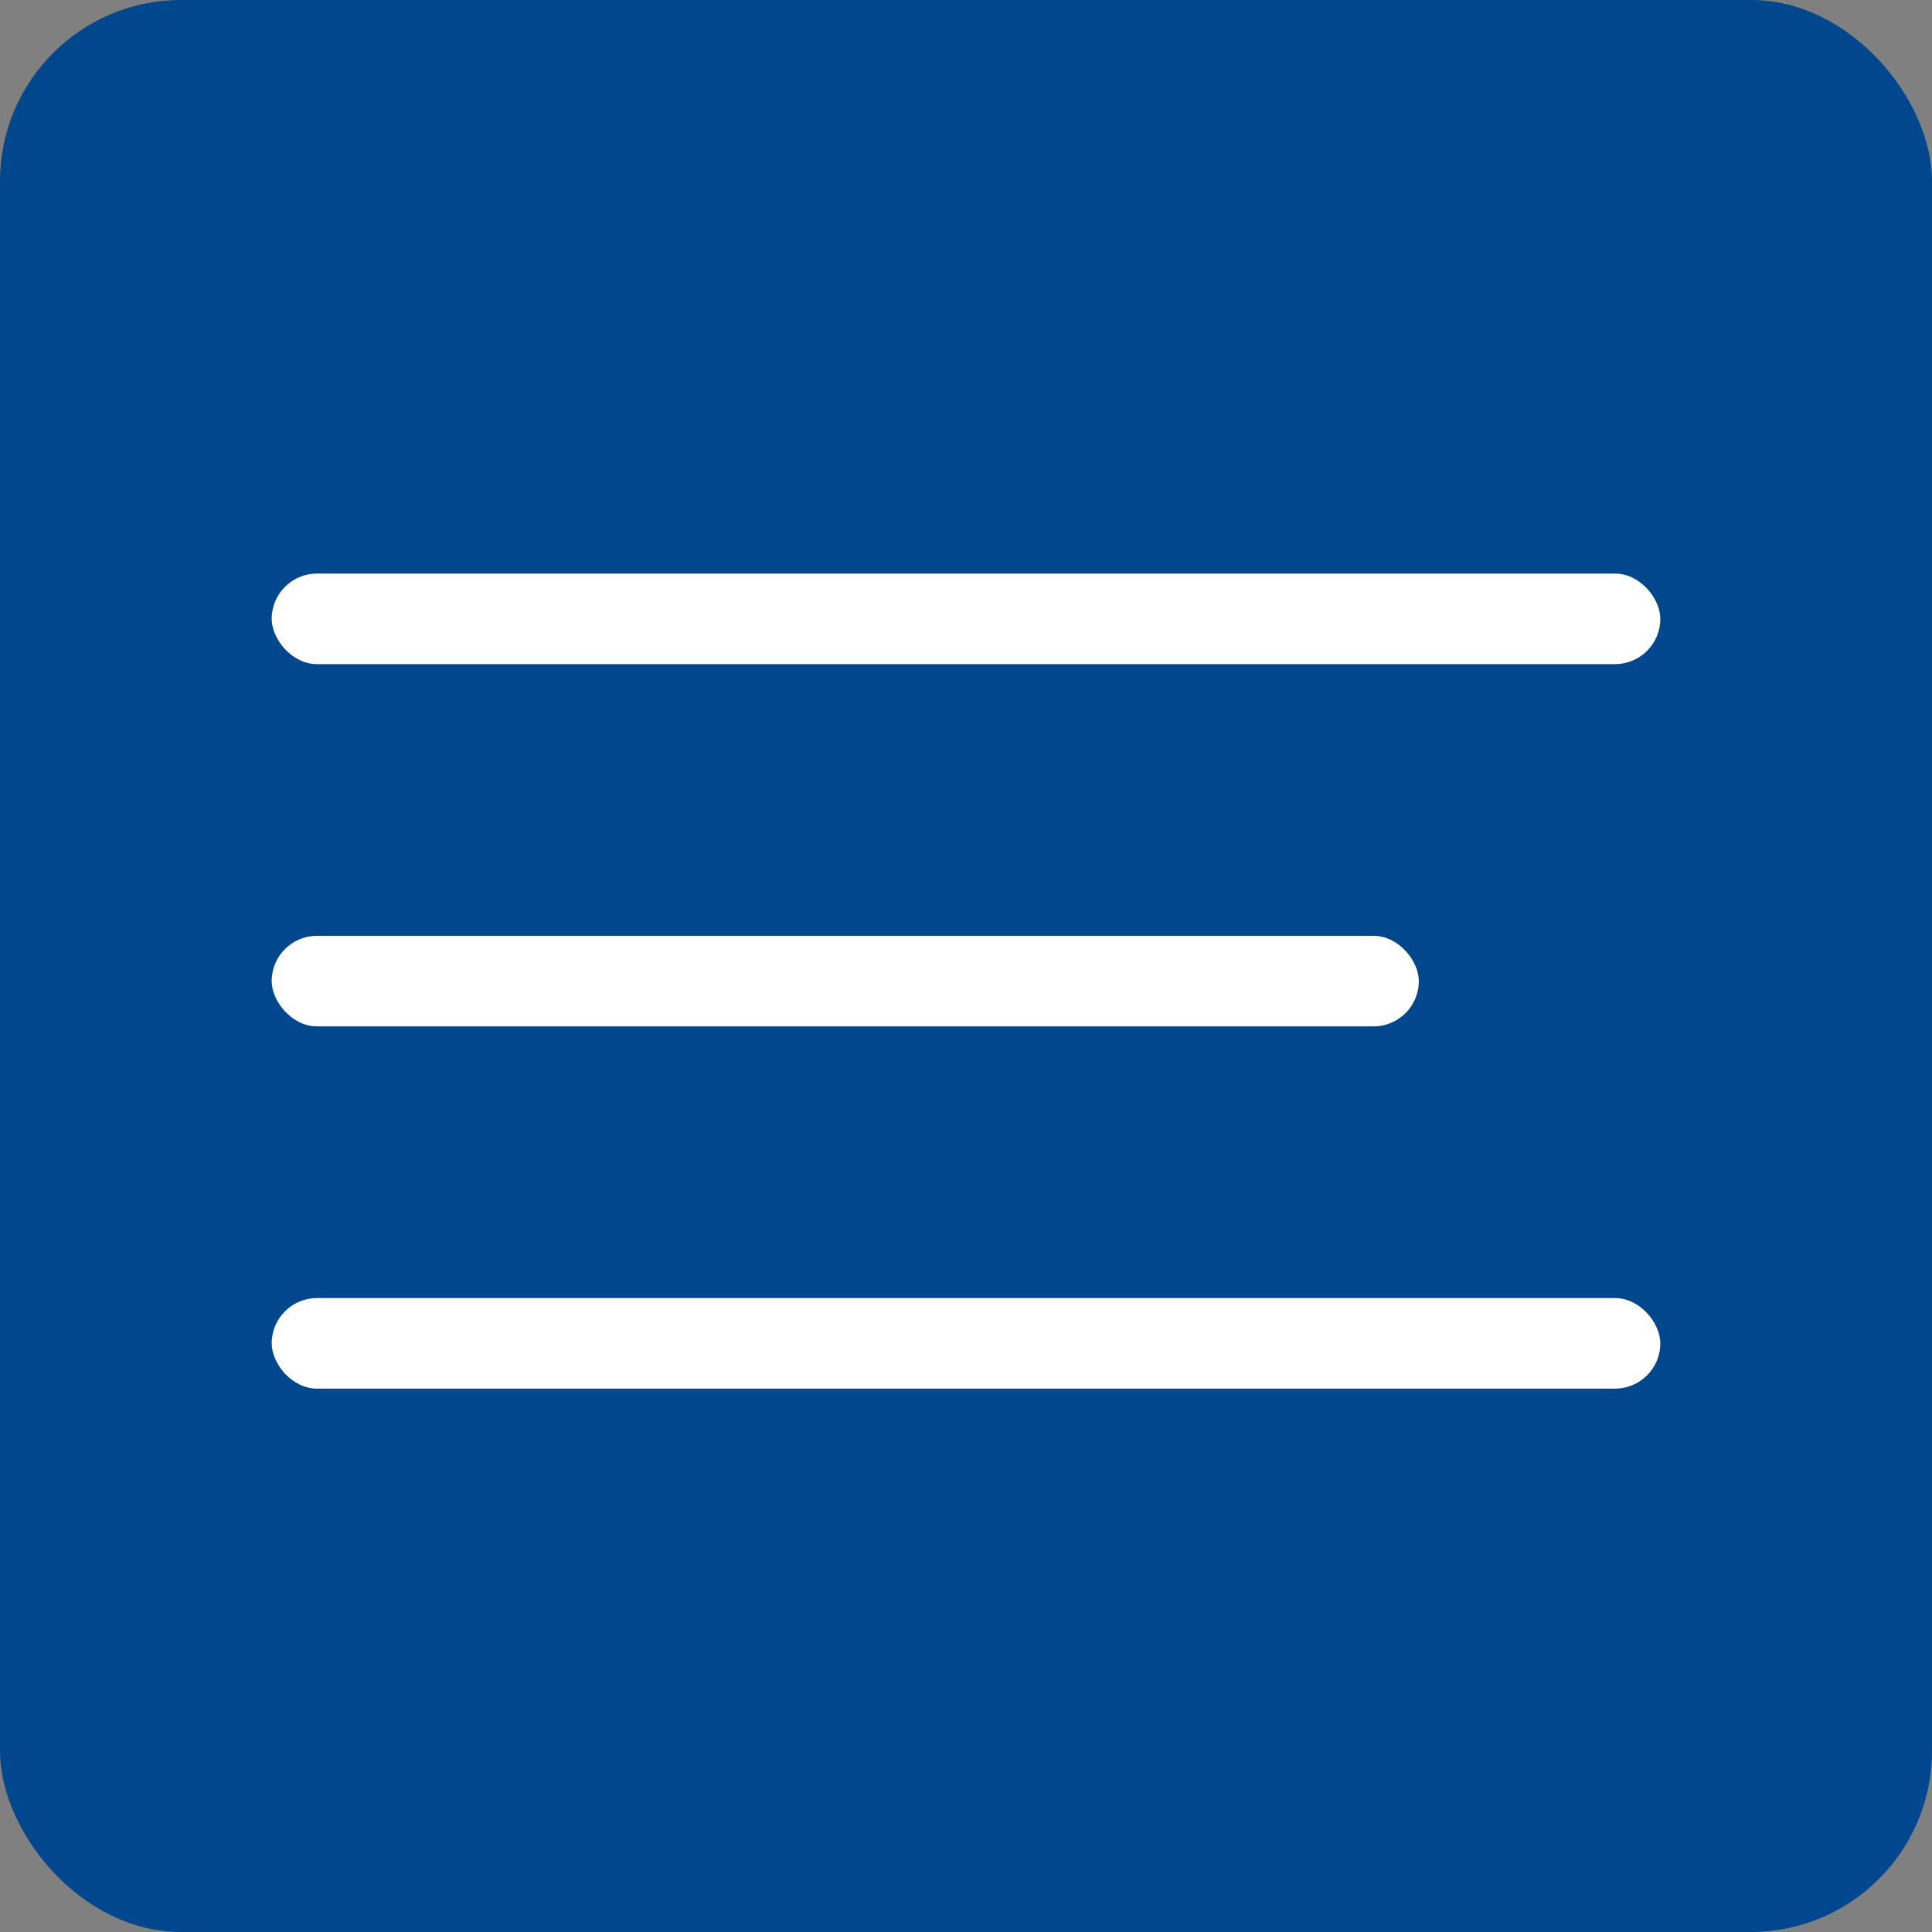<?xml version="1.0" encoding="UTF-8"?> <svg xmlns="http://www.w3.org/2000/svg" width="64" height="64" viewBox="0 0 64 64" fill="none"><rect x="0" y="0" width="64" height="64" fill="#808080" stroke="none"/><rect width="64" height="64" rx="6" fill="#00478E"></rect><rect x="9" y="19" width="46" height="3" rx="1.5" fill="white"></rect><rect x="9" y="31" width="38" height="3" rx="1.5" fill="white"></rect><rect x="9" y="43" width="46" height="3" rx="1.5" fill="white"></rect></svg> 